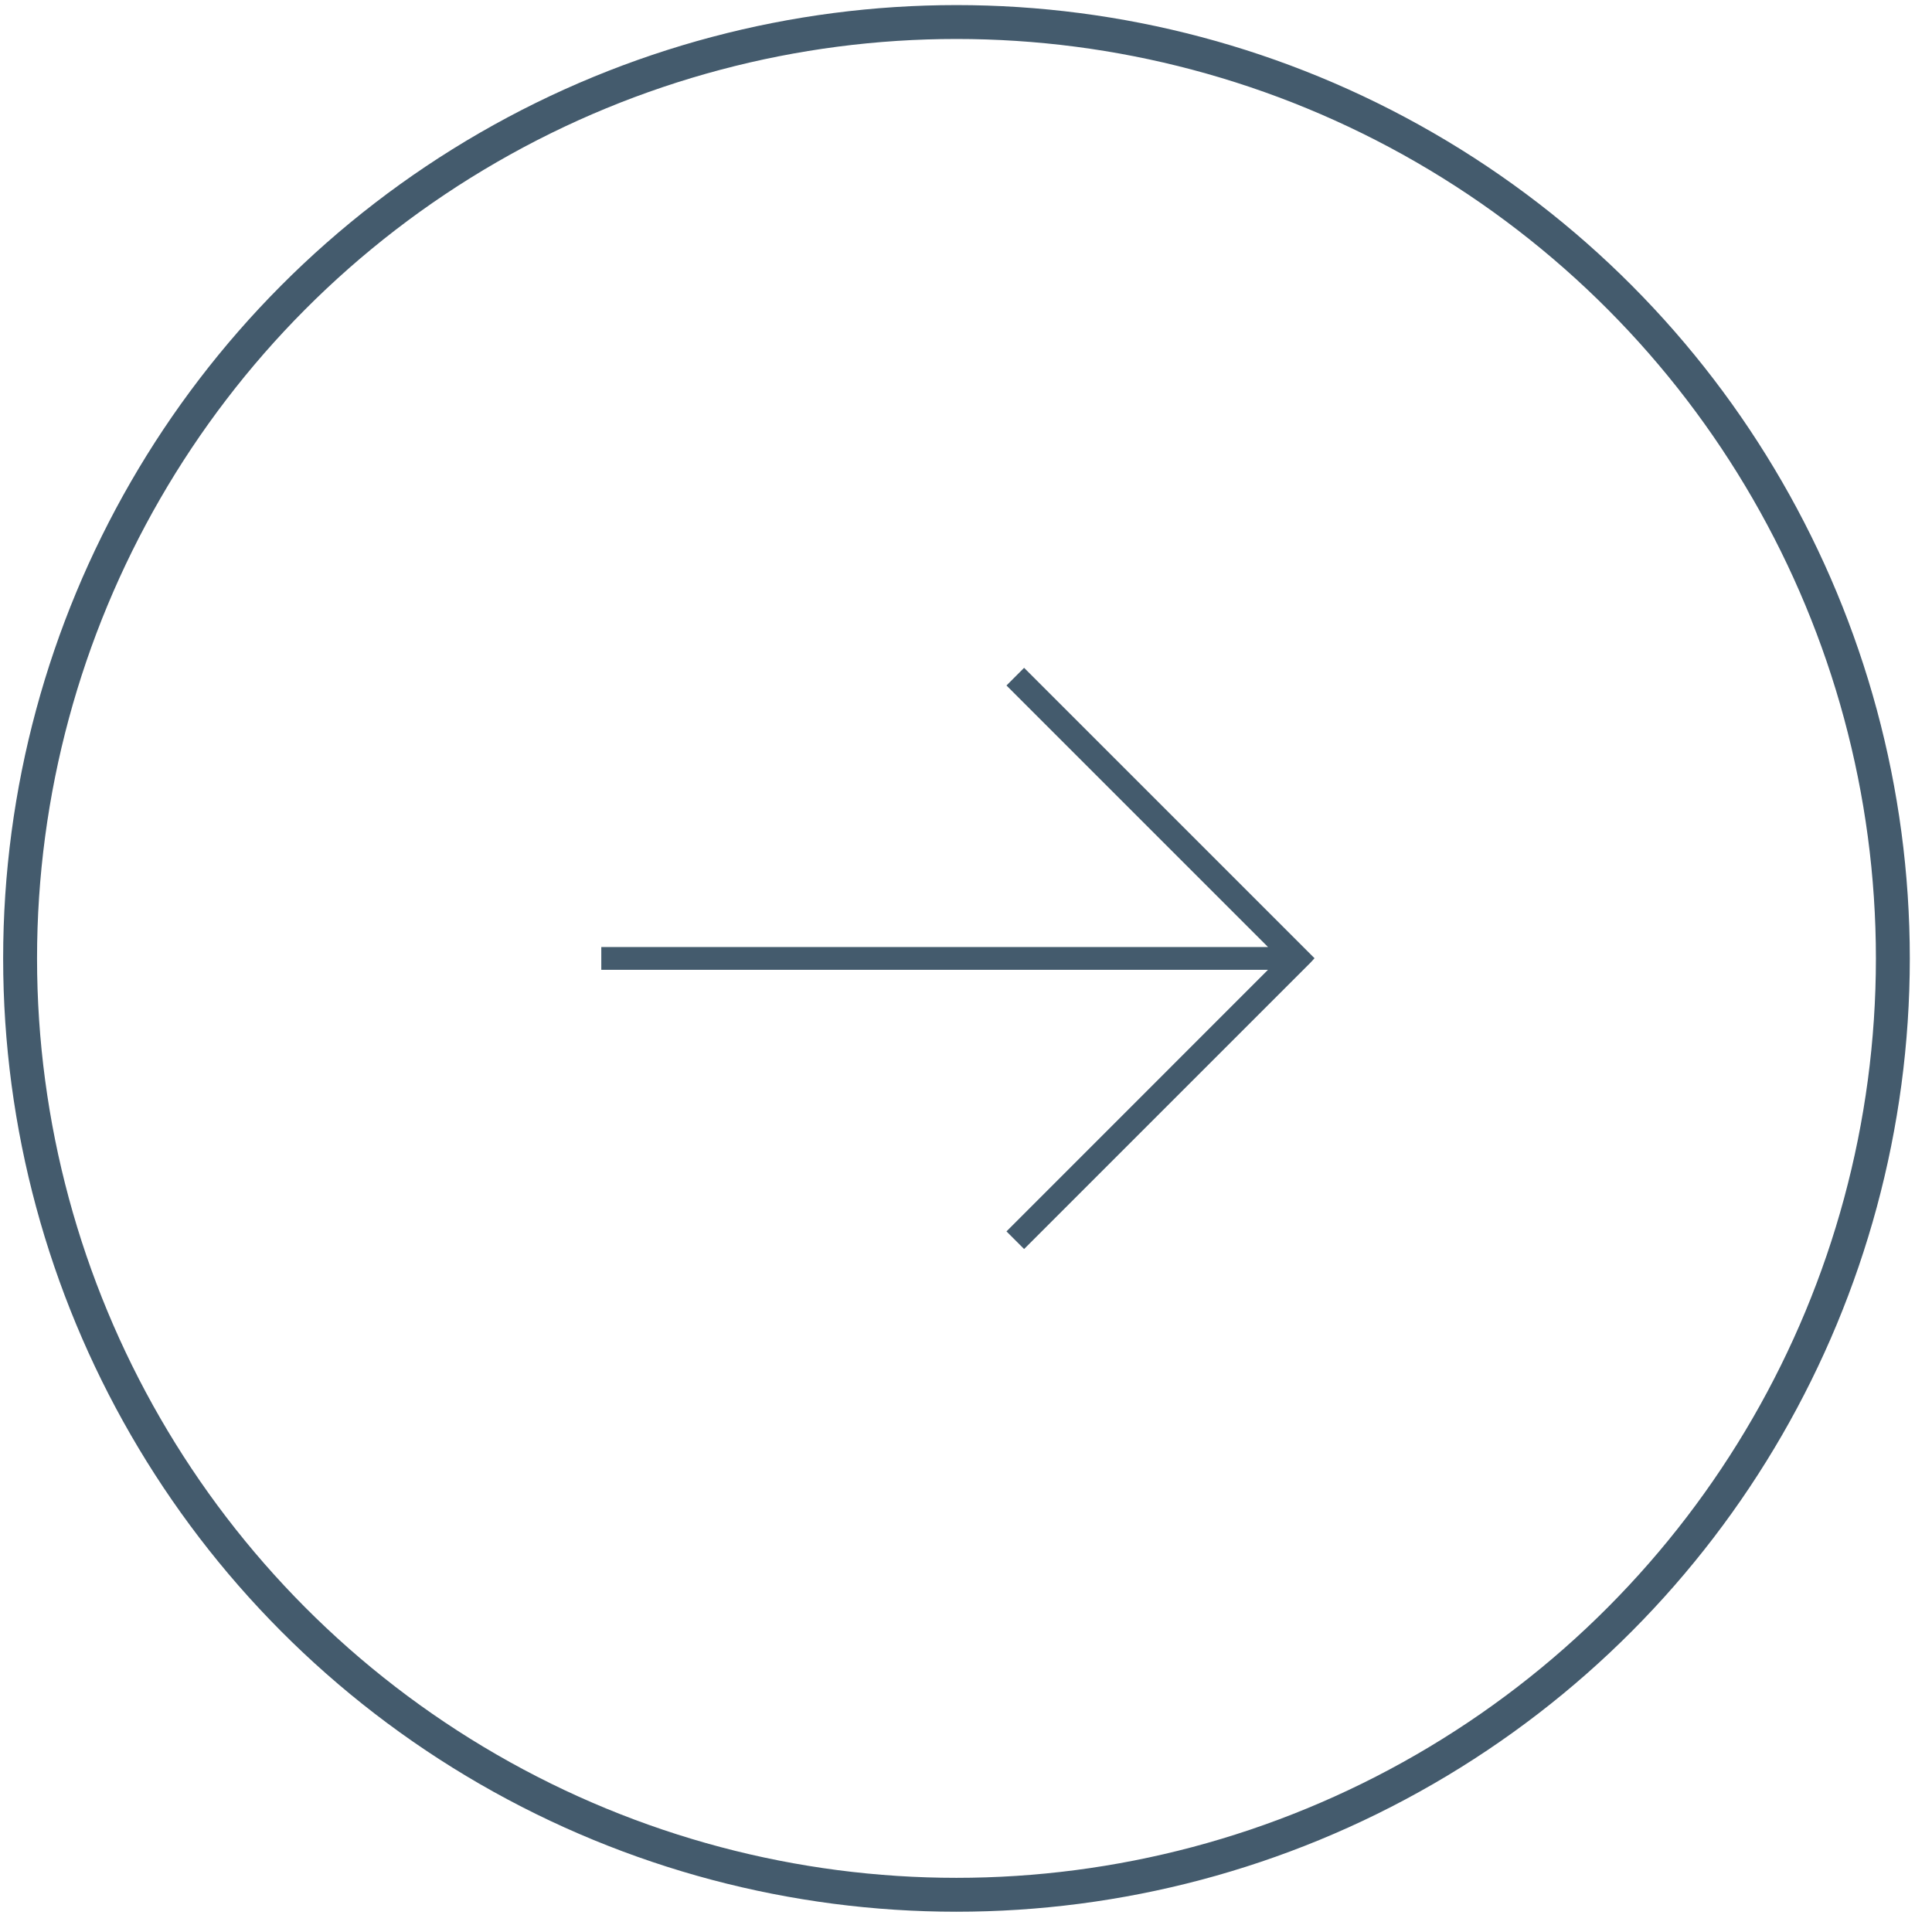 <?xml version="1.0" encoding="UTF-8"?>
<svg width="57px" height="57px" viewBox="0 0 57 57" version="1.1" xmlns="http://www.w3.org/2000/svg" xmlns:xlink="http://www.w3.org/1999/xlink">
    <title>Ui/ Arrow link Bleu charbon</title>
    <g id="Desktop" stroke="none" stroke-width="1" fill="none" fill-rule="evenodd">
        <g id="04_PRODUIT_DETAIL_ALTEX_UI" transform="translate(-1666, -2379)">
            <g id="Group-7-Copy-9" transform="translate(1310, 2019)">
                <g id="Ui/-Arrow-link-Bleu-charbon" transform="translate(356.593, 360.65)">
                    <polygon id="Fill-1" fill="#445B6D" points="29.621 19.053 29.101 19.574 36.817 27.29 17.147 27.29 17.147 27.962 36.817 27.962 29.101 35.68 29.621 36.2 38.071 27.751 38.19 27.621"></polygon>
                    <ellipse id="Oval" stroke="#445B6D" cx="27.626" cy="27.626" rx="27.626" ry="27.626"></ellipse>
                </g>
            </g>
        </g>
    </g>
</svg>